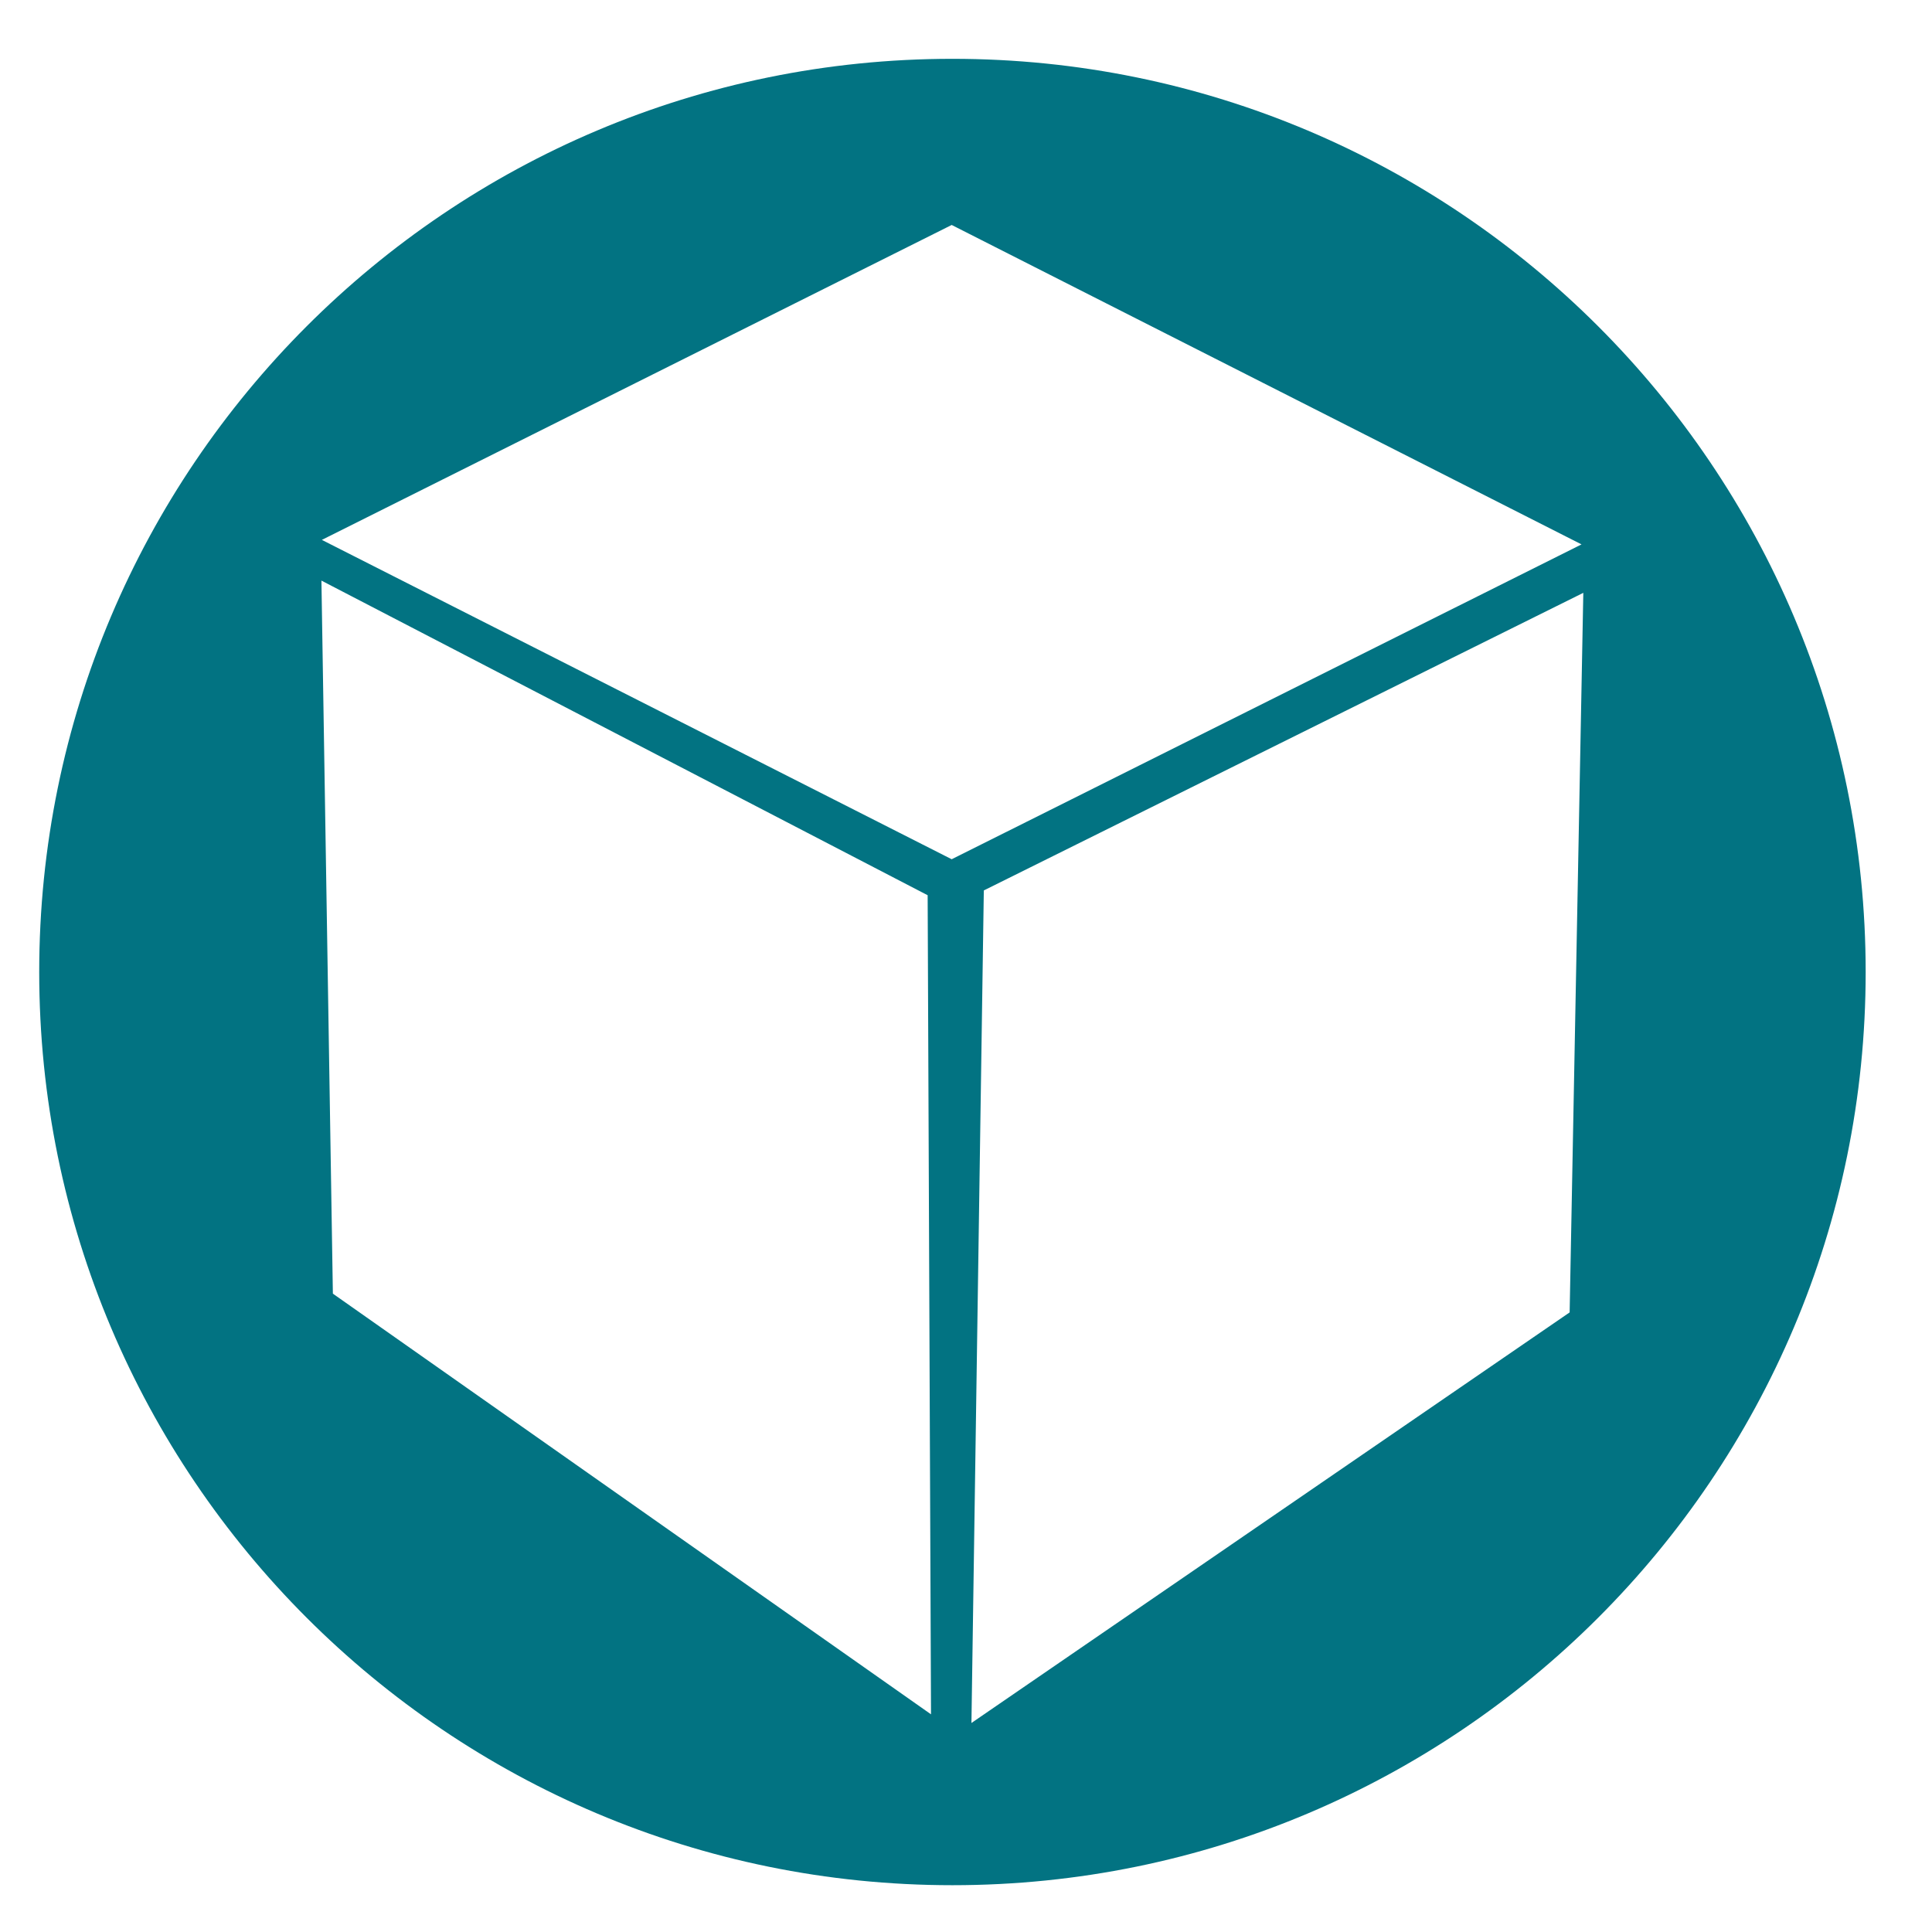 <?xml version="1.0" encoding="UTF-8"?>
<svg width="27px" height="27px" viewBox="0 0 27 27" version="1.1" xmlns="http://www.w3.org/2000/svg" xmlns:xlink="http://www.w3.org/1999/xlink">
    <!-- Generator: Sketch 52.5 (67469) - http://www.bohemiancoding.com/sketch -->
    <title>Icon - Delivery</title>
    <desc>Created with Sketch.</desc>
    <g id="1296px-↑-Desktop" stroke="none" stroke-width="1" fill="none" fill-rule="evenodd">
        <g id="D/Product-Page" transform="translate(-1046, -476)" fill="#027382">
            <g id="Icon---Delivery" transform="translate(1046, 476)">
                <path d="M21.936,18.341 L13.576,24.079 L13.749,12.444 L22.127,8.285 L21.936,18.341 Z M13.3,12.008 L4.498,7.545 L13.3,3.144 L22.102,7.608 L13.3,12.008 Z M4.652,18.079 L4.492,8.114 L12.964,12.511 L13.011,23.958 L4.652,18.079 Z M13.31,0.822 C6.261,0.822 0.548,6.536 0.548,13.584 C0.548,20.632 6.261,26.346 13.31,26.346 C20.358,26.346 26.073,20.632 26.073,13.584 C26.073,6.536 20.358,0.822 13.31,0.822 Z" id="Fill-19"></path>
            </g>
        </g>
    </g>
</svg>